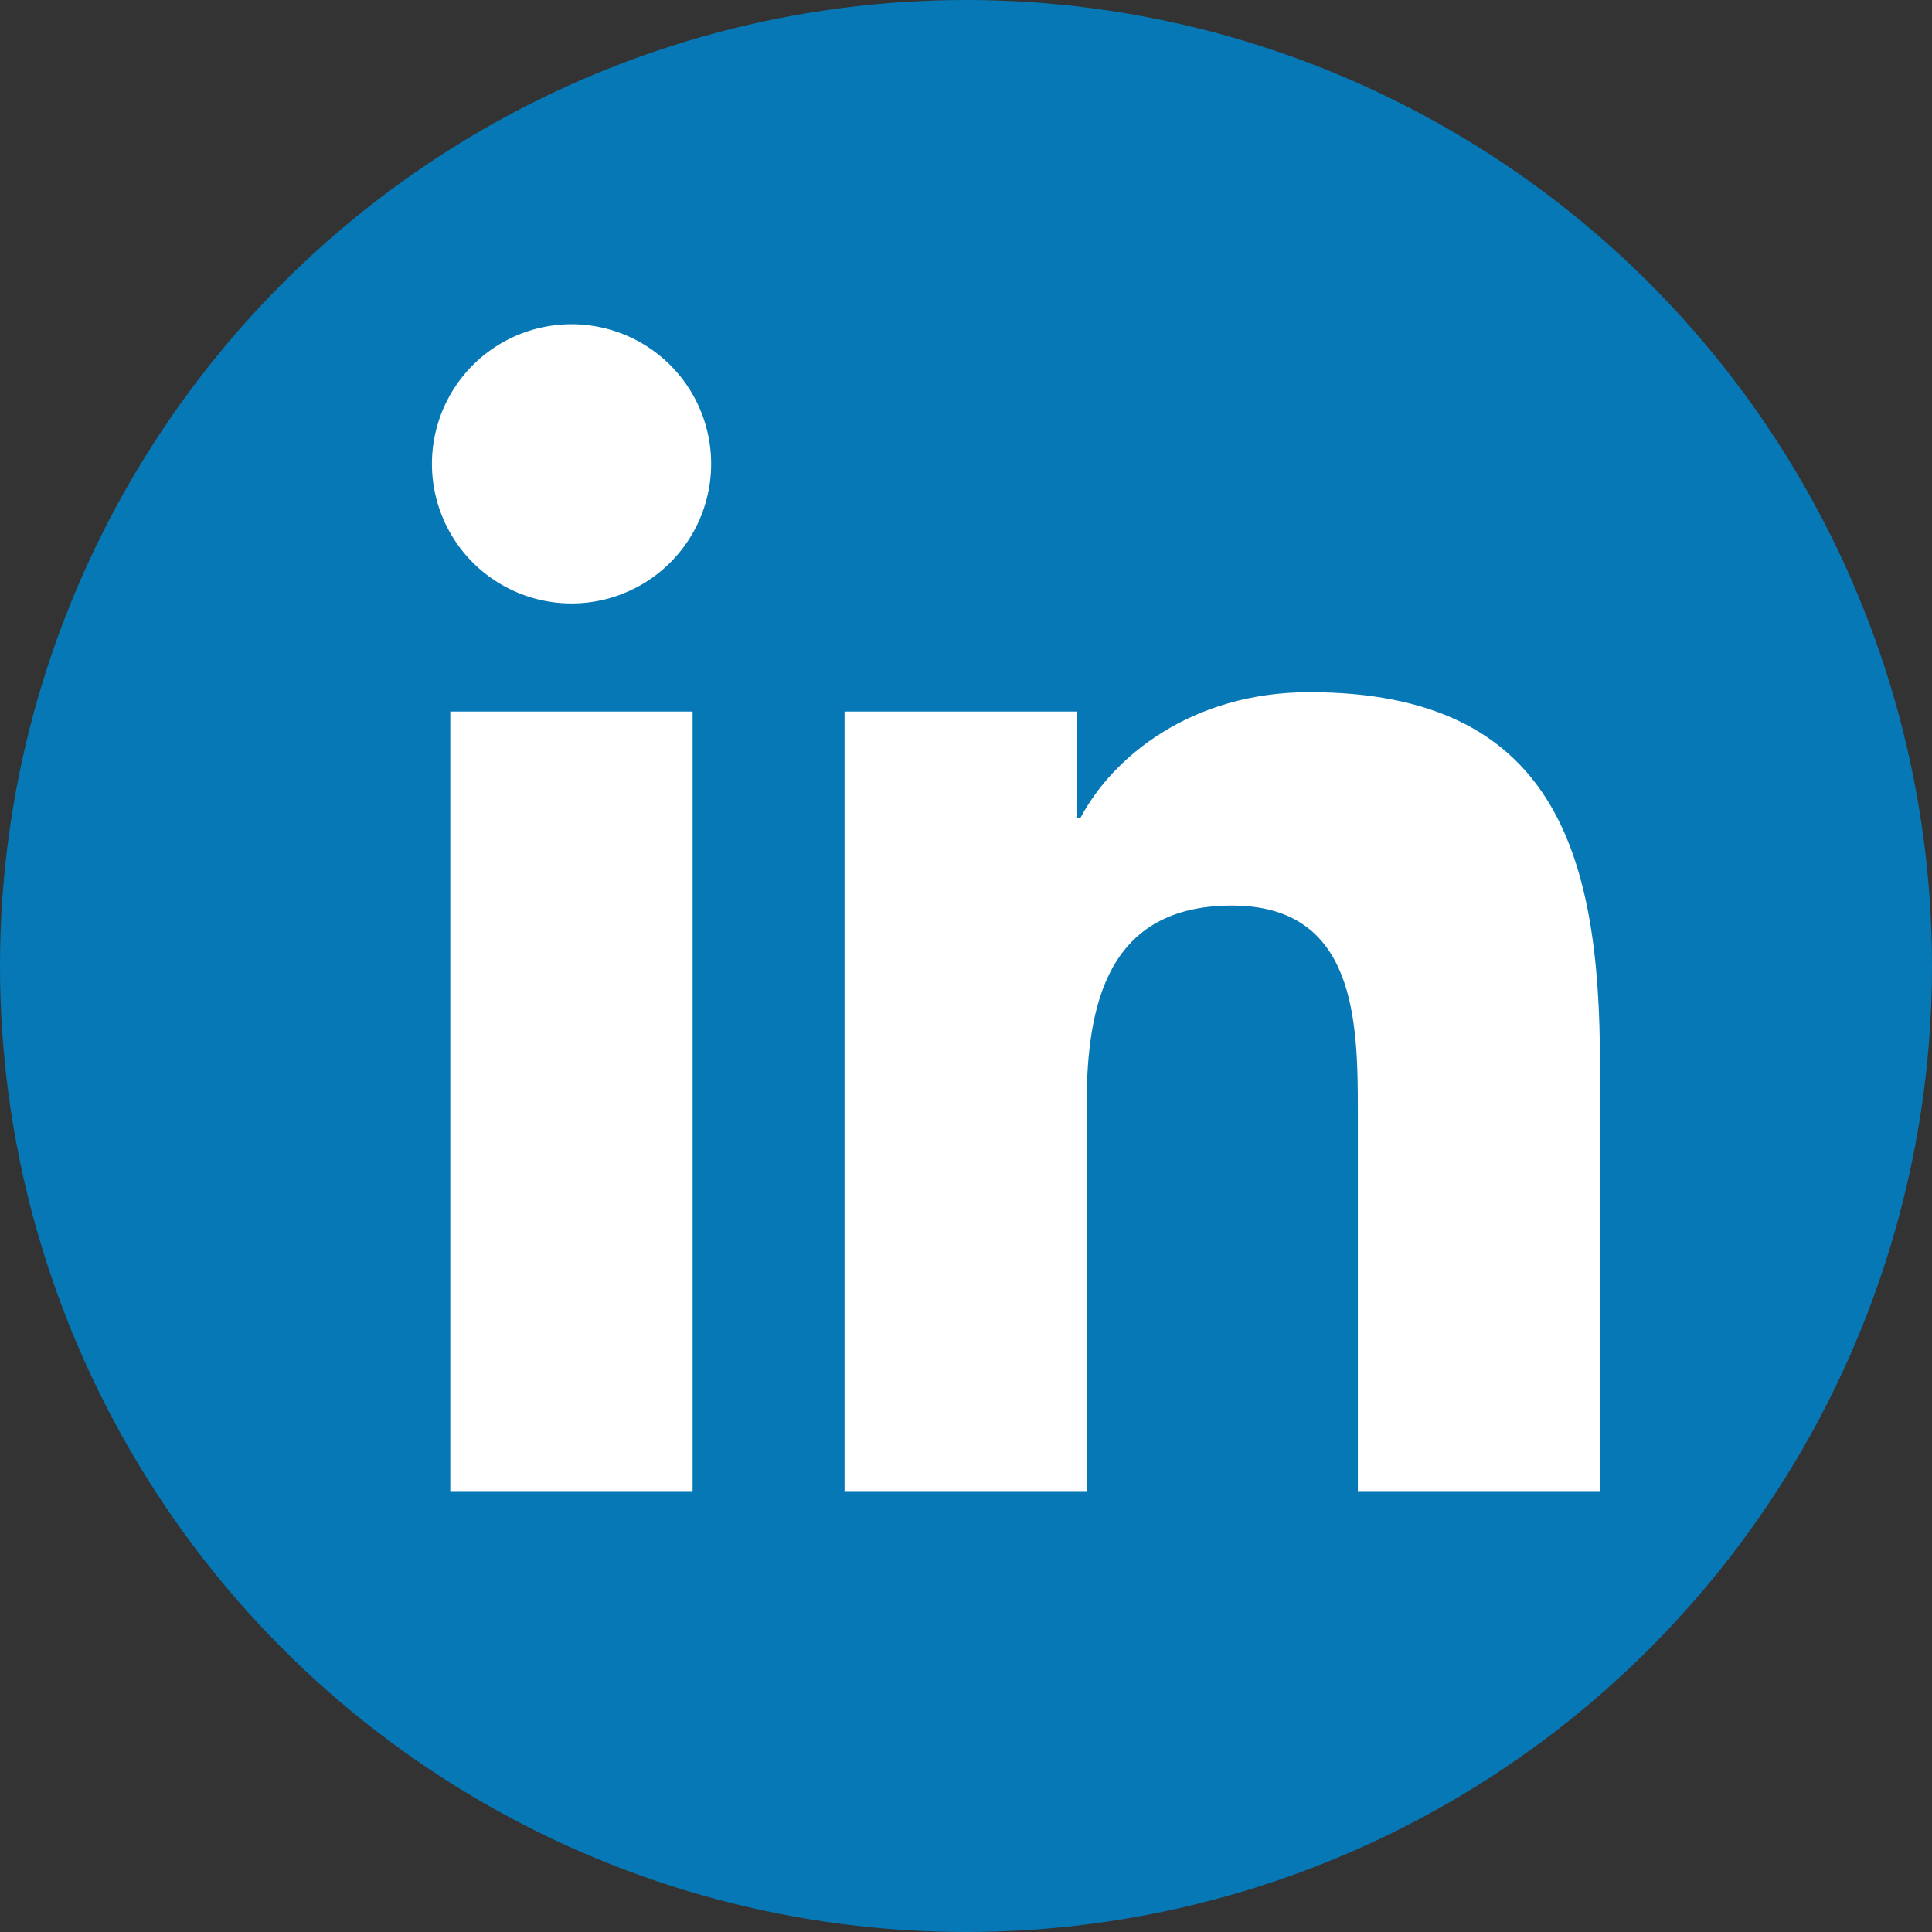 <svg xmlns="http://www.w3.org/2000/svg" viewBox="0 0 96.88 96.88" width="100px" height="100px"><rect x="0" y="0" width="96.88" height="96.88" fill="#333333" stroke="none"/><defs><style>.a{fill:#0678b6;}.b{fill:#fff;}</style></defs><circle class="a" cx="48.44" cy="48.44" r="48.44"/><path class="b" d="M24.14,37.24H36.29V76.33H24.14Zm6.08-19.42a7,7,0,1,1-7,7,7,7,0,0,1,7-7" transform="translate(-1.56 -1.56)"/><path class="b" d="M43.91,37.24H55.56v5.35h.17c1.62-3.08,5.58-6.32,11.49-6.32,12.3,0,14.57,8.1,14.57,18.62V76.33H69.65v-19c0-4.53-.08-10.36-6.31-10.36s-7.29,4.94-7.29,10V76.33H43.91Z" transform="translate(-1.56 -1.56)"/></svg>